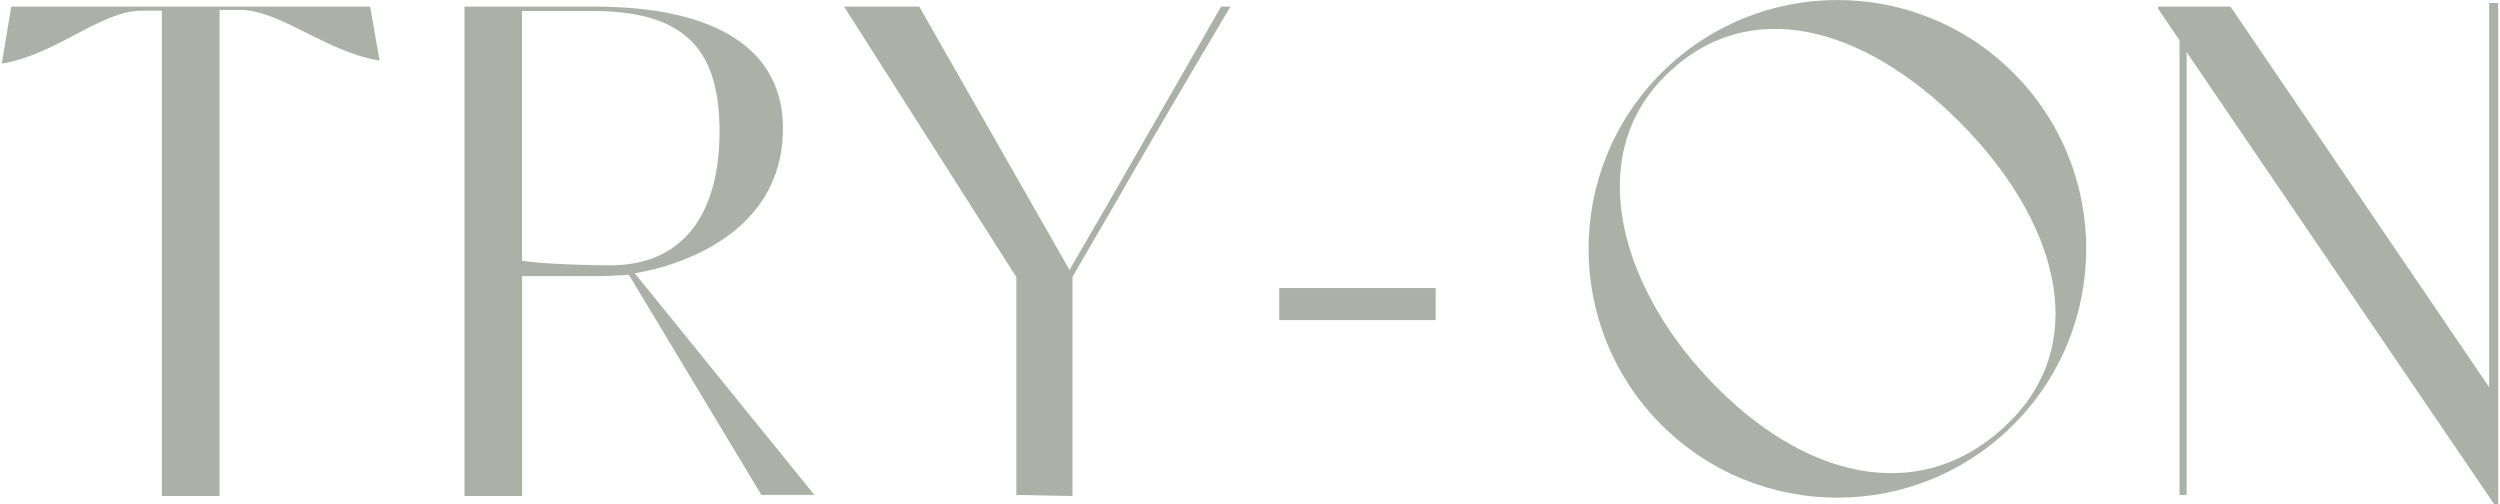 <svg style="fill:rgba(171,177,167,1);" xmlns="http://www.w3.org/2000/svg" viewBox="0 0 739 149"><path d="M112.2,17.85h-.4c-15.89-2.78-29.01-14.92-40.93-14.92h-5.96V146.61h-17.06V3.15h-5.96C29.96,3.15,16.84,15.95,.94,18.73h-.4L3.33,1.95H109.41l2.78,15.9Z"/><path d="M240.73,146.29h-15.67l-39.15-65.05s.24-.06,.06-.1l-.06,.1-7.53,.39h-24.06v64.98h-17.02V1.95h38.3c35.37,0,56.47,12.13,55.83,37.16-.75,29.77-29.97,39.34-43.78,41.68l53.08,65.5Zm-28.04-107.27c0-21.46-7.5-35.76-37.1-35.76h-21.28V77.06c5.16,.99,21.28,1.39,25.85,1.39,24.44,0,32.53-18.76,32.53-39.43Z"/><path d="M363.73,1.95c-11.72,19.67-23.25,39.34-34.58,59.02l-12.12,20.87v64.78l-16.6-.32V81.92L249.51,1.96h22.22l44.41,77.83,10.73-18.48L360.96,1.95h2.77Z"/><path d="M378.14,94.62v-9.48h46.25v9.48h-46.25Z"/><path d="M595.13,125.58c-28.72,28.71-75.29,28.71-104.01,0-28.72-28.72-28.72-75.3,0-104.02,28.73-28.74,75.31-28.73,104.03-.02,28.72,28.72,28.72,75.3-.02,104.04Zm-16-89.64c-28.19-28.18-62.46-37.94-87.02-13.39-24.54,24.54-12.63,63.96,15.55,92.14,28.18,28.18,61.94,34.44,86.48,9.9,24.56-24.56,13.18-60.47-15.01-88.65Z"/><path d="M738.45,.88V149h-1.19L646.37,15.41V146.3h-2.11V11.89s-6.36-9.34-6.36-9.34v-.6h21.44l76.46,112.52V.88h2.65Z"/></svg>